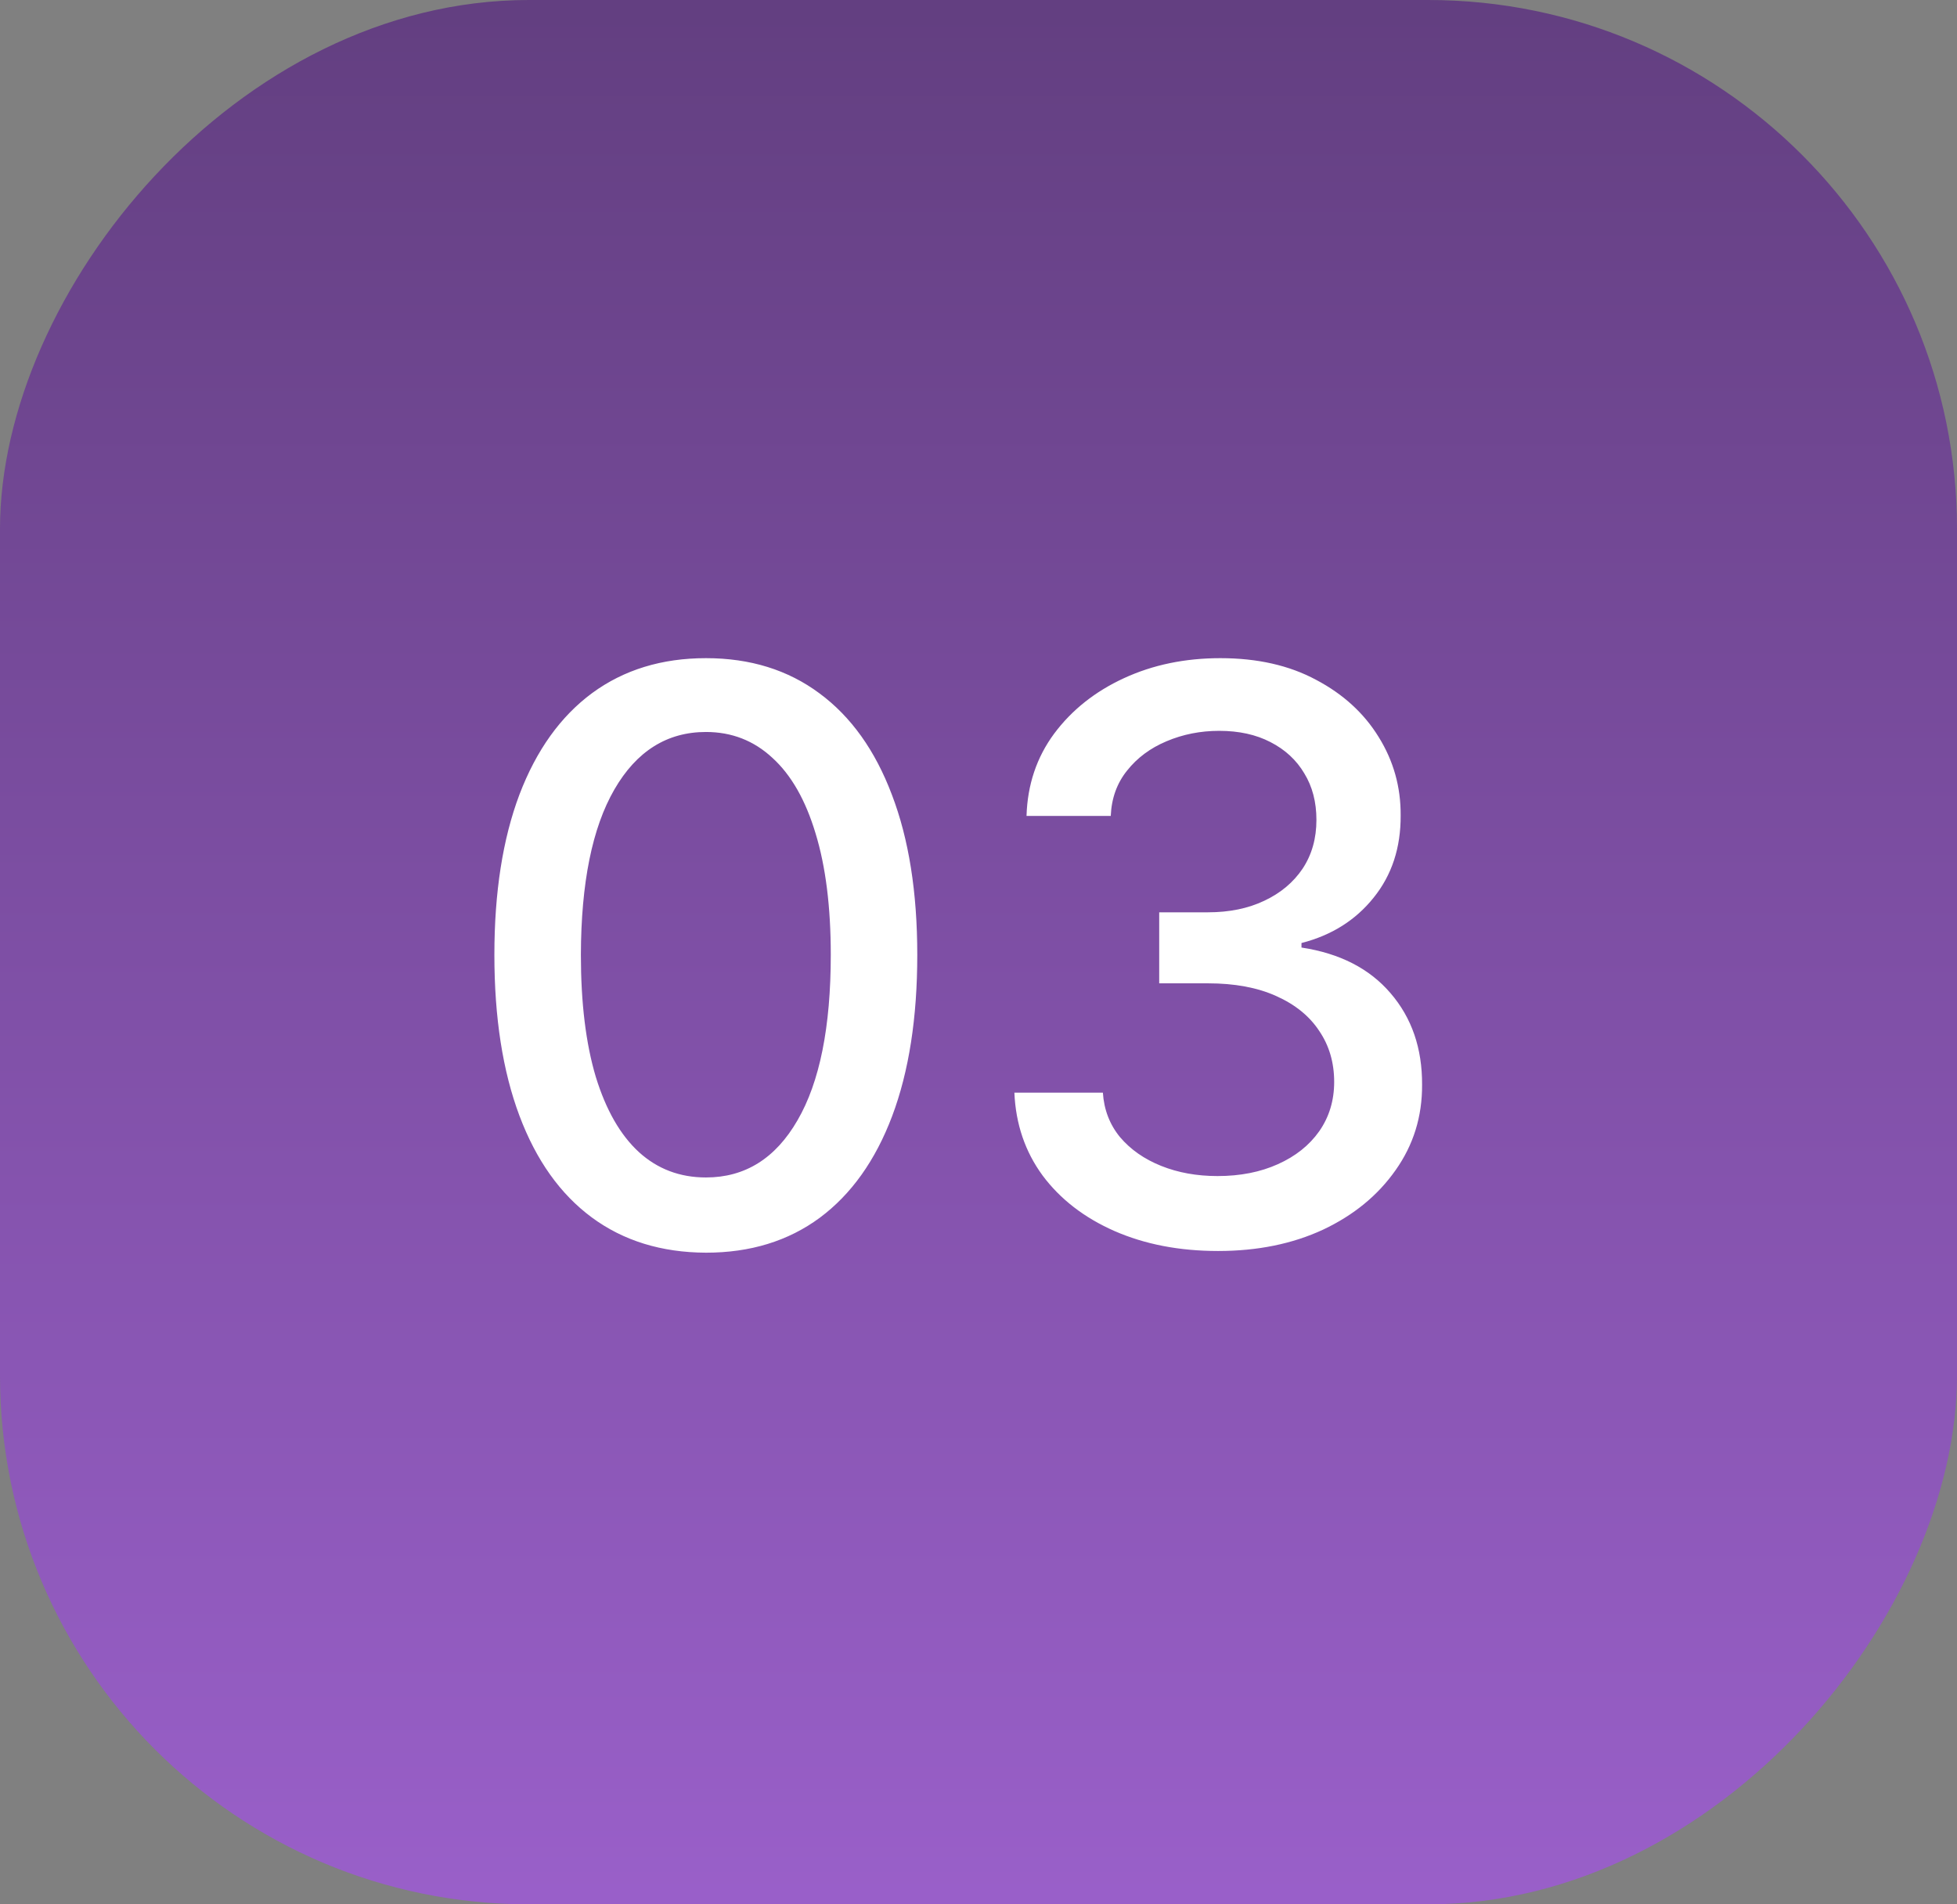 <?xml version="1.0" encoding="UTF-8"?> <svg xmlns="http://www.w3.org/2000/svg" width="74" height="72" viewBox="0 0 74 72" fill="none"><rect x="0" y="0" width="74" height="72" fill="#808080" stroke="none"/> <rect width="74" height="72" rx="20" transform="matrix(-1 0 0 1 74 0)" fill="url(#paint0_linear_16_42)" fill-opacity="0.8"></rect> <path d="M26.695 47.362C25.011 47.355 23.573 46.911 22.38 46.031C21.187 45.15 20.274 43.868 19.642 42.185C19.01 40.501 18.694 38.474 18.694 36.102C18.694 33.736 19.01 31.716 19.642 30.04C20.281 28.364 21.197 27.085 22.391 26.204C23.591 25.324 25.026 24.884 26.695 24.884C28.364 24.884 29.795 25.327 30.988 26.215C32.181 27.096 33.094 28.374 33.726 30.05C34.365 31.72 34.685 33.736 34.685 36.102C34.685 38.481 34.369 40.512 33.736 42.195C33.104 43.871 32.192 45.153 30.999 46.041C29.805 46.922 28.371 47.362 26.695 47.362ZM26.695 44.518C28.172 44.518 29.326 43.797 30.157 42.355C30.995 40.913 31.414 38.829 31.414 36.102C31.414 34.291 31.222 32.76 30.839 31.51C30.462 30.253 29.919 29.301 29.209 28.655C28.506 28.001 27.668 27.675 26.695 27.675C25.224 27.675 24.07 28.399 23.232 29.848C22.394 31.297 21.972 33.381 21.965 36.102C21.965 37.92 22.153 39.457 22.529 40.715C22.913 41.965 23.456 42.913 24.159 43.559C24.862 44.198 25.707 44.518 26.695 44.518ZM46.06 47.298C44.597 47.298 43.29 47.046 42.139 46.542C40.996 46.038 40.09 45.338 39.423 44.443C38.762 43.541 38.407 42.497 38.357 41.311H41.703C41.745 41.957 41.962 42.519 42.352 42.994C42.75 43.463 43.269 43.825 43.908 44.081C44.547 44.337 45.257 44.465 46.038 44.465C46.898 44.465 47.658 44.315 48.318 44.017C48.986 43.719 49.508 43.303 49.884 42.771C50.261 42.231 50.449 41.609 50.449 40.906C50.449 40.175 50.261 39.532 49.884 38.978C49.515 38.417 48.972 37.977 48.254 37.657C47.544 37.337 46.685 37.178 45.676 37.178H43.833V34.493H45.676C46.486 34.493 47.196 34.347 47.807 34.056C48.425 33.765 48.908 33.36 49.256 32.842C49.604 32.316 49.778 31.702 49.778 30.999C49.778 30.324 49.625 29.738 49.32 29.241C49.022 28.736 48.595 28.342 48.041 28.058C47.495 27.774 46.848 27.632 46.102 27.632C45.392 27.632 44.728 27.764 44.11 28.026C43.499 28.282 43.002 28.651 42.619 29.134C42.235 29.61 42.029 30.182 42.001 30.849H38.816C38.851 29.671 39.199 28.634 39.86 27.739C40.527 26.844 41.408 26.144 42.502 25.64C43.595 25.136 44.81 24.884 46.145 24.884C47.544 24.884 48.752 25.157 49.767 25.704C50.79 26.244 51.578 26.965 52.132 27.866C52.693 28.768 52.97 29.756 52.963 30.828C52.97 32.05 52.629 33.087 51.941 33.939C51.259 34.791 50.35 35.363 49.213 35.654V35.825C50.662 36.045 51.784 36.62 52.58 37.55C53.382 38.481 53.78 39.635 53.773 41.013C53.78 42.213 53.446 43.289 52.772 44.241C52.104 45.193 51.191 45.942 50.034 46.489C48.876 47.028 47.551 47.298 46.06 47.298Z" fill="white"></path> <defs> <linearGradient id="paint0_linear_16_42" x1="36.891" y1="-23.094" x2="36.891" y2="91.698" gradientUnits="userSpaceOnUse"> <stop stop-color="#452163"></stop> <stop offset="1" stop-color="#B262F4"></stop> </linearGradient> </defs> </svg> 